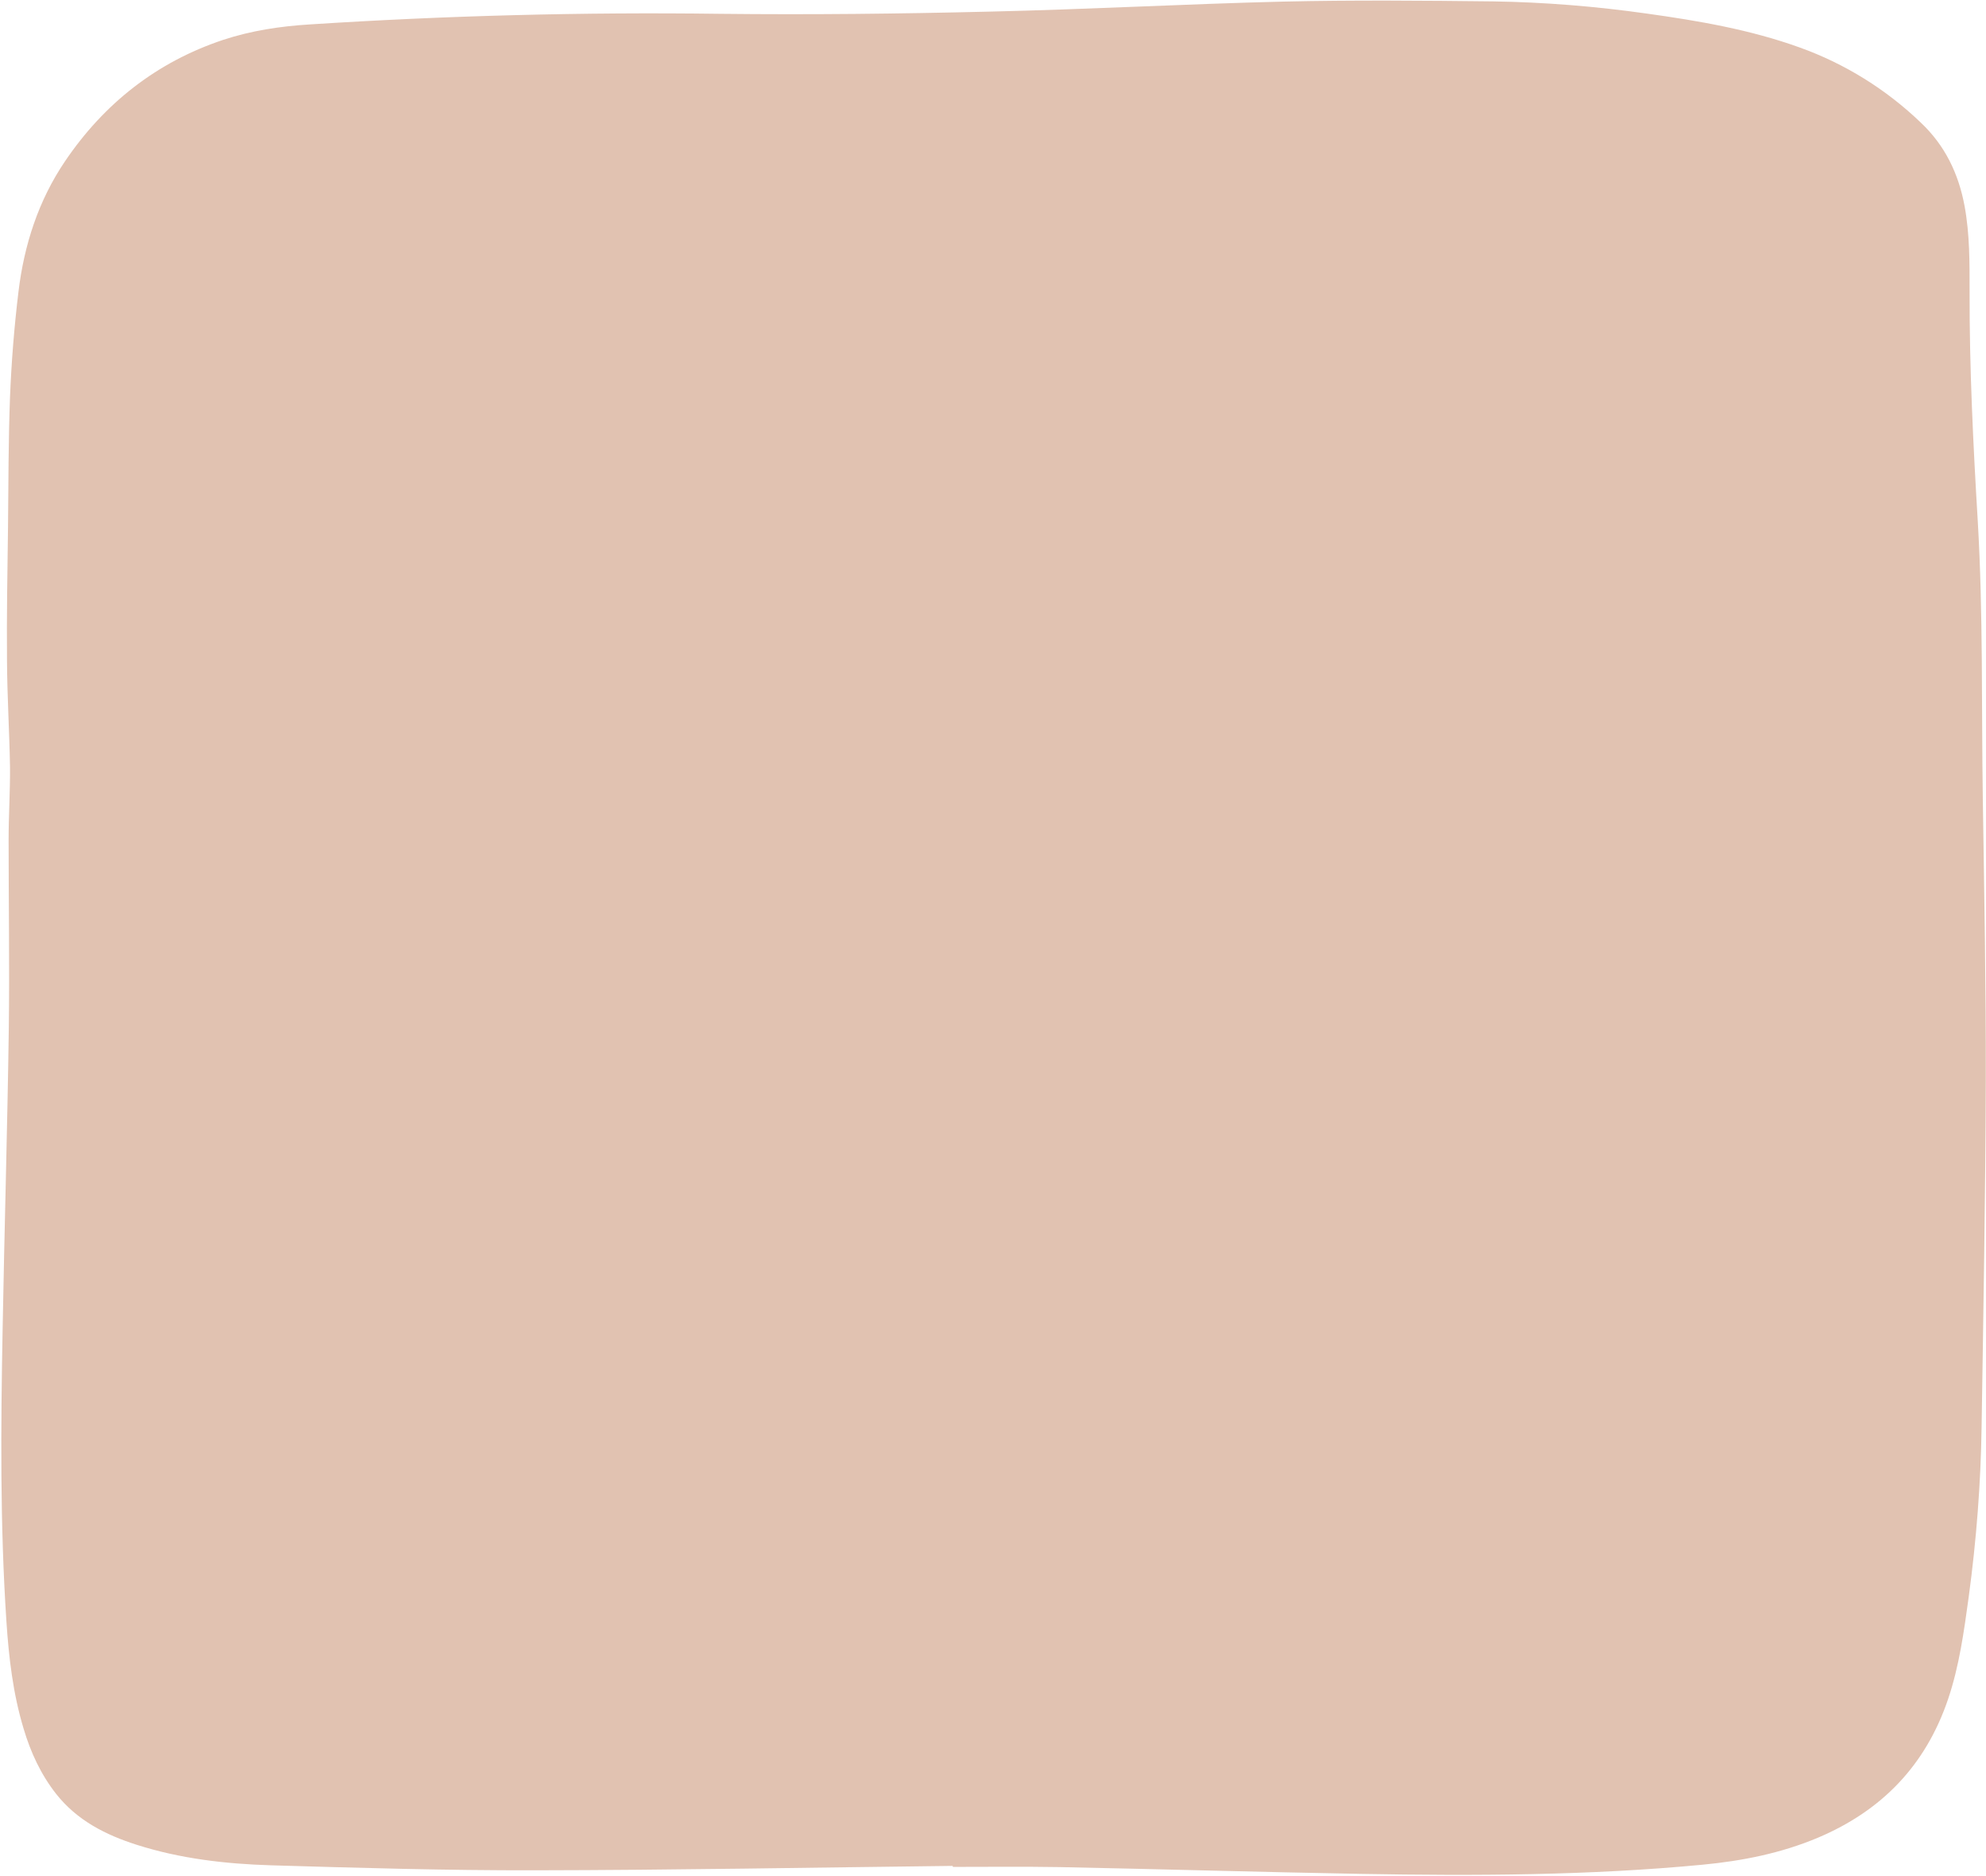 <?xml version="1.0" encoding="UTF-8" standalone="no"?><svg xmlns="http://www.w3.org/2000/svg" xmlns:xlink="http://www.w3.org/1999/xlink" fill="#000000" height="936.8" preserveAspectRatio="xMidYMid meet" version="1" viewBox="-0.6 -0.2 992.0 936.8" width="992" zoomAndPan="magnify"><g><g id="change1_1"><path d="M475.2,931.6c-69.5,0.8-139.1,2.1-208.6,2.2c-44,0.1-88-1.2-132-2.5c-22.6-0.7-45.1-3.3-66.8-10.2 c-15.7-5-29.9-12.2-40.4-25.5c-7.6-9.7-12.7-20.7-16.2-32.5c-5.3-17.5-7.4-35.5-8.6-53.7c-3.2-48.4-2.8-96.8-1.9-145.3 c0.9-50.3,2.4-100.7,3.1-151c0.4-31.2-0.1-62.5-0.1-93.8c0-12.2,0.8-24.4,0.7-36.5C4.1,365.2,3,347.6,2.9,330 c-0.2-22.4,0.2-44.7,0.5-67c0.2-21.6,0.2-43.3,1-64.9c0.7-17.5,2.1-35,4.2-52.4c2.8-23.5,10-45.8,23.3-65.4 c19.5-28.8,45.7-49.5,79-60.6c14-4.6,28.5-6.8,43.2-7.7c68.2-4.4,136.5-6.2,204.9-5.3c44.9,0.5,89.8,0,134.7-1.1 c48.9-1.1,97.7-3.8,146.6-5c35-0.8,70-0.5,105-0.1c25.7,0.4,51.4,2.5,76.8,6.1c25.8,3.6,51.5,8,76.2,16.9 c22.6,8.1,43.2,20.9,60.5,37.5c12.1,11.4,18.9,25.5,21.9,41.7c2.6,14.1,2.5,28.2,2.5,42.4c-0.1,38.5,1.8,76.9,4.1,115.2 c2.7,46,1.8,92,2.5,137.9c0.7,47.1,1.6,94.2,1.5,141.2c-0.2,57.6-1.2,115.2-2.1,172.9c-0.4,28.3-2.6,56.6-6.4,84.7 c-2.4,17.4-4.7,34.7-10.4,51.5c-11.2,32.9-33,55.5-64.9,69c-18.5,7.8-37.8,11.6-57.6,13.5c-56.7,5.4-113.5,5.6-170.3,4.6 c-50.3-0.9-100.7-2.4-151-3.4c-17.7-0.3-35.5-0.1-53.2-0.1L475.2,931.6z" fill="#e1c2b1"/></g></g></svg>